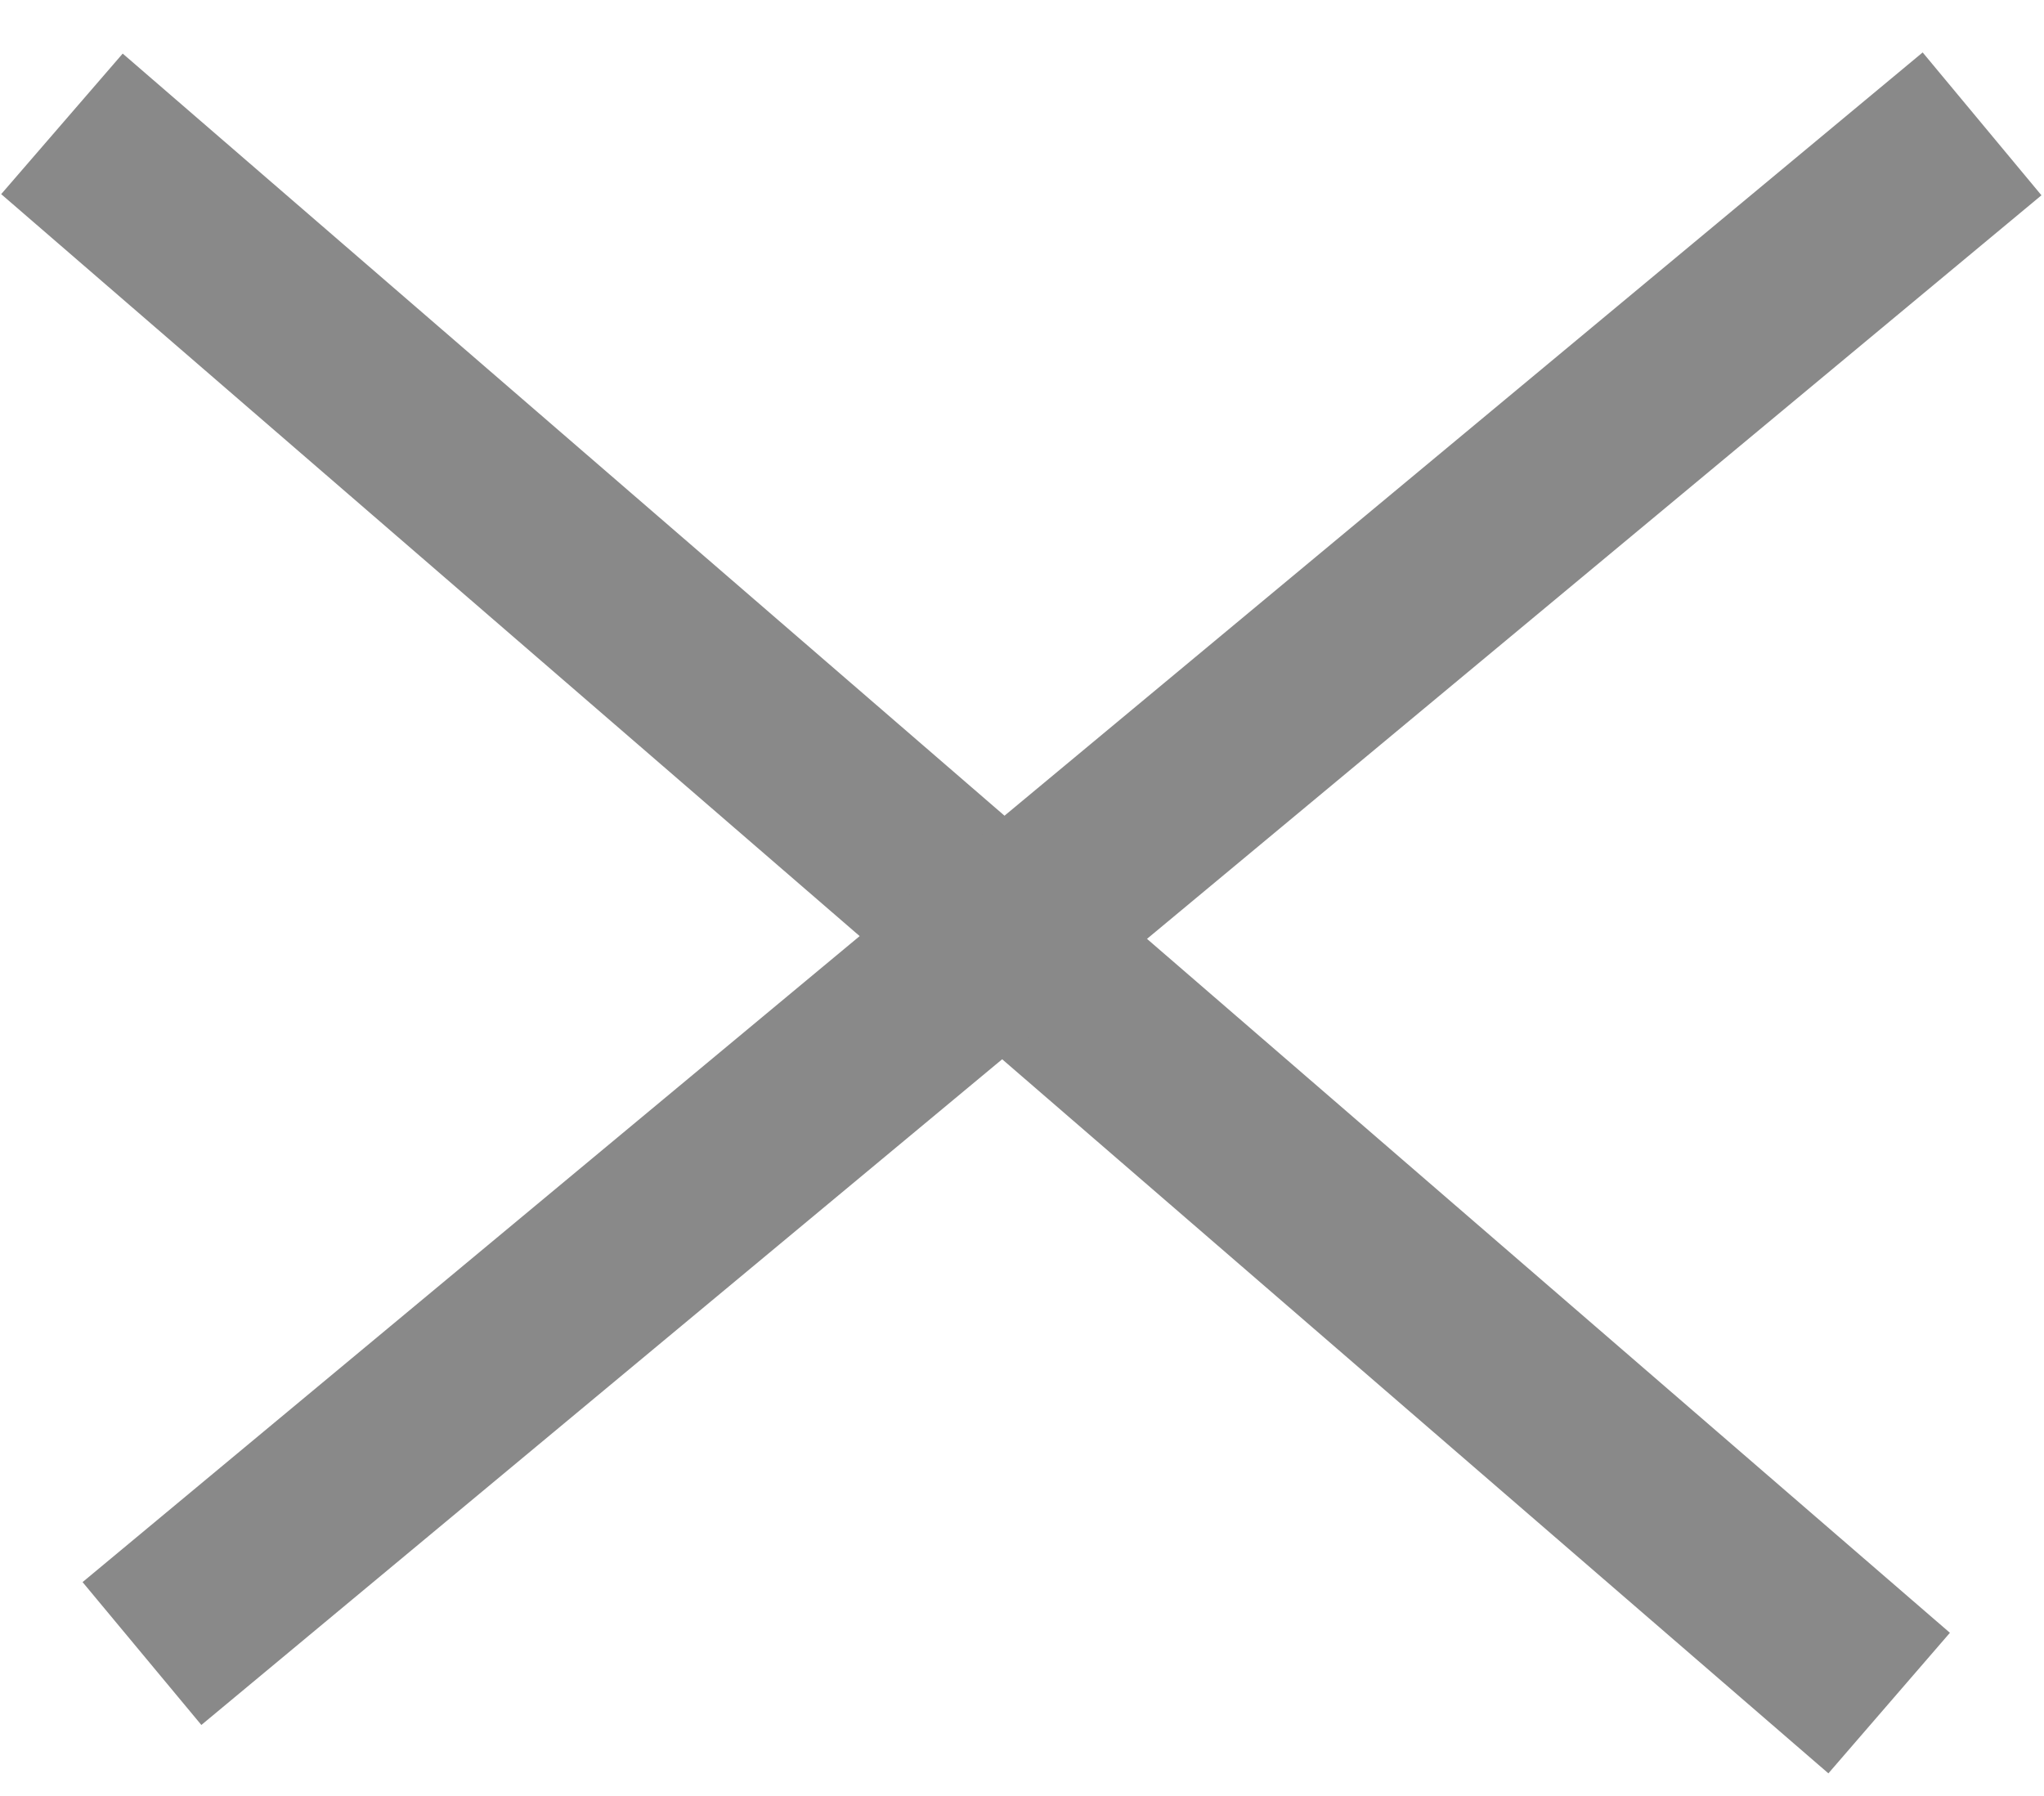 <?xml version="1.0" encoding="UTF-8"?> <svg xmlns="http://www.w3.org/2000/svg" width="33" height="29" viewBox="0 0 33 29" fill="none"> <path d="M1 2L30.5 27.5" stroke="#898989" stroke-width="3"></path> <path d="M32 2L2.292 26.7" stroke="#898989" stroke-width="3"></path> </svg> 
